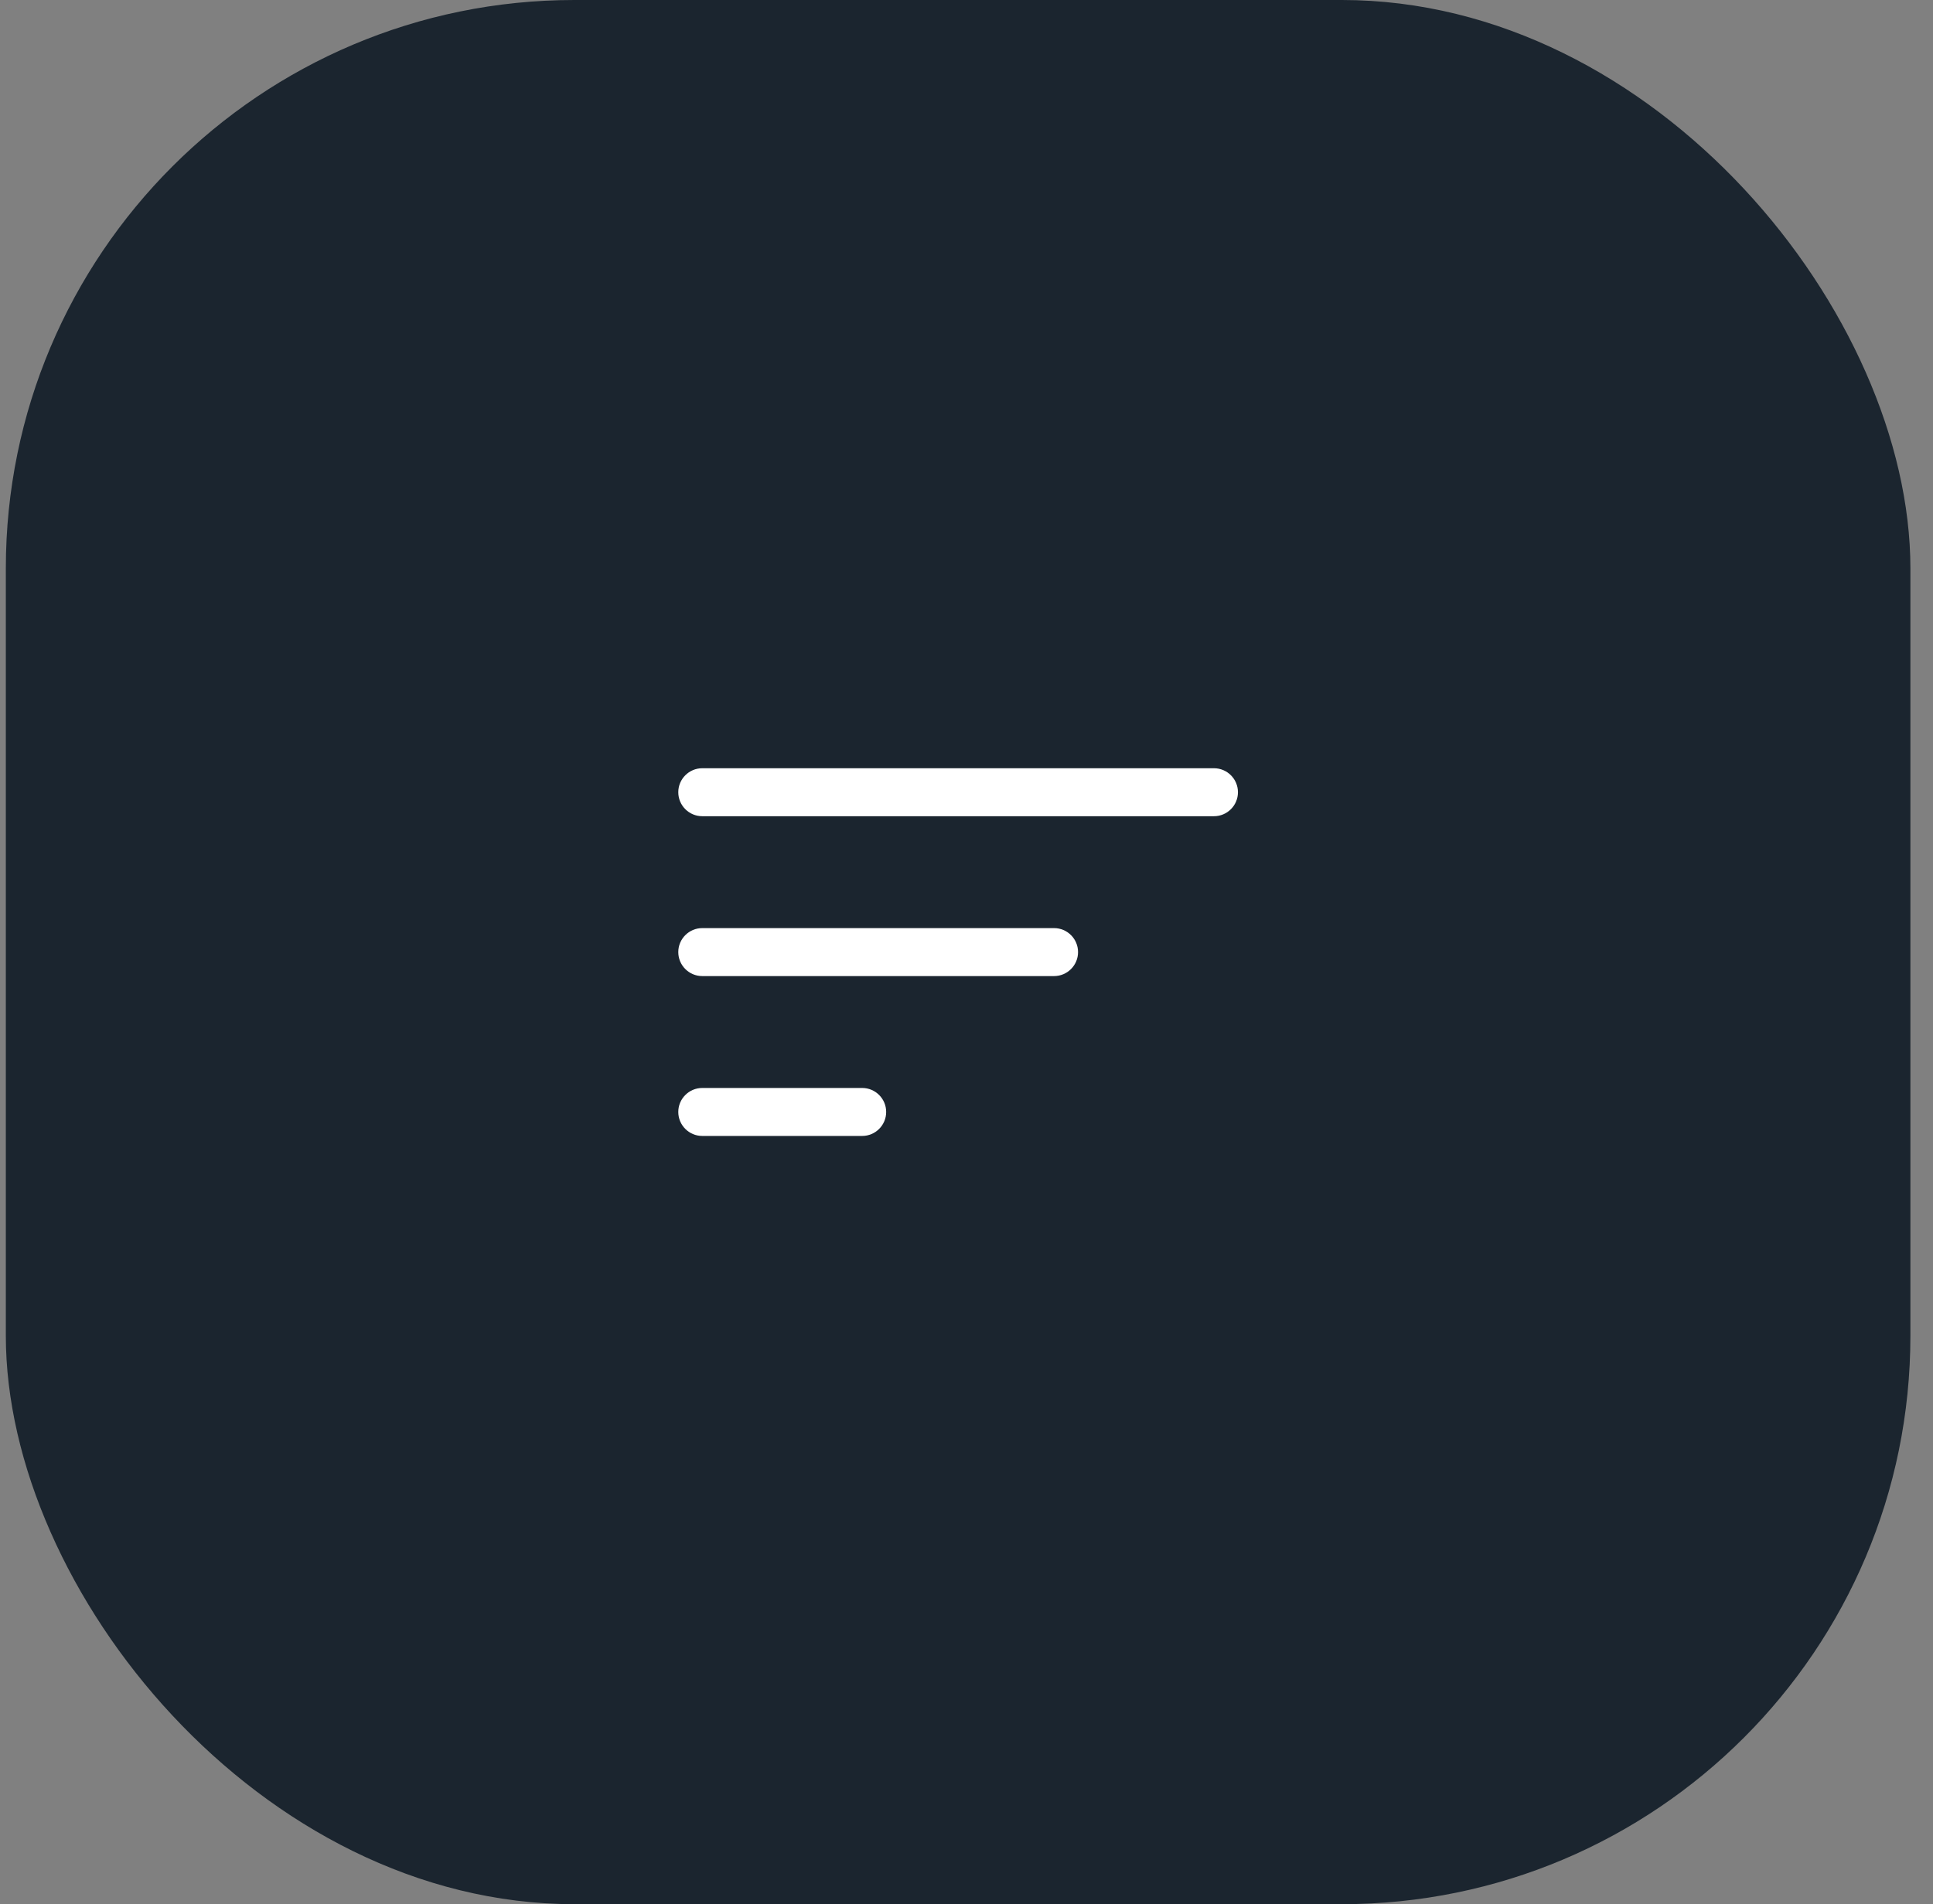 <svg width="68" height="67" viewBox="0 0 68 67" fill="none" xmlns="http://www.w3.org/2000/svg">
<rect x="0" y="0" width="68" height="67" fill="#808080" stroke="none"/>
<rect x="0.205" width="67" height="67" rx="20" fill="#1B252F"/>
<path fill-rule="evenodd" clip-rule="evenodd" d="M23.861 27.875C23.861 27.409 24.239 27.031 24.705 27.031H42.705C43.171 27.031 43.549 27.409 43.549 27.875C43.549 28.341 43.171 28.719 42.705 28.719H24.705C24.239 28.719 23.861 28.341 23.861 27.875ZM23.861 33.5C23.861 33.034 24.239 32.656 24.705 32.656H37.08C37.546 32.656 37.924 33.034 37.924 33.5C37.924 33.966 37.546 34.344 37.08 34.344H24.705C24.239 34.344 23.861 33.966 23.861 33.5ZM23.861 39.125C23.861 38.659 24.239 38.281 24.705 38.281H30.33C30.796 38.281 31.174 38.659 31.174 39.125C31.174 39.591 30.796 39.969 30.33 39.969H24.705C24.239 39.969 23.861 39.591 23.861 39.125Z" fill="white"/>
</svg>
